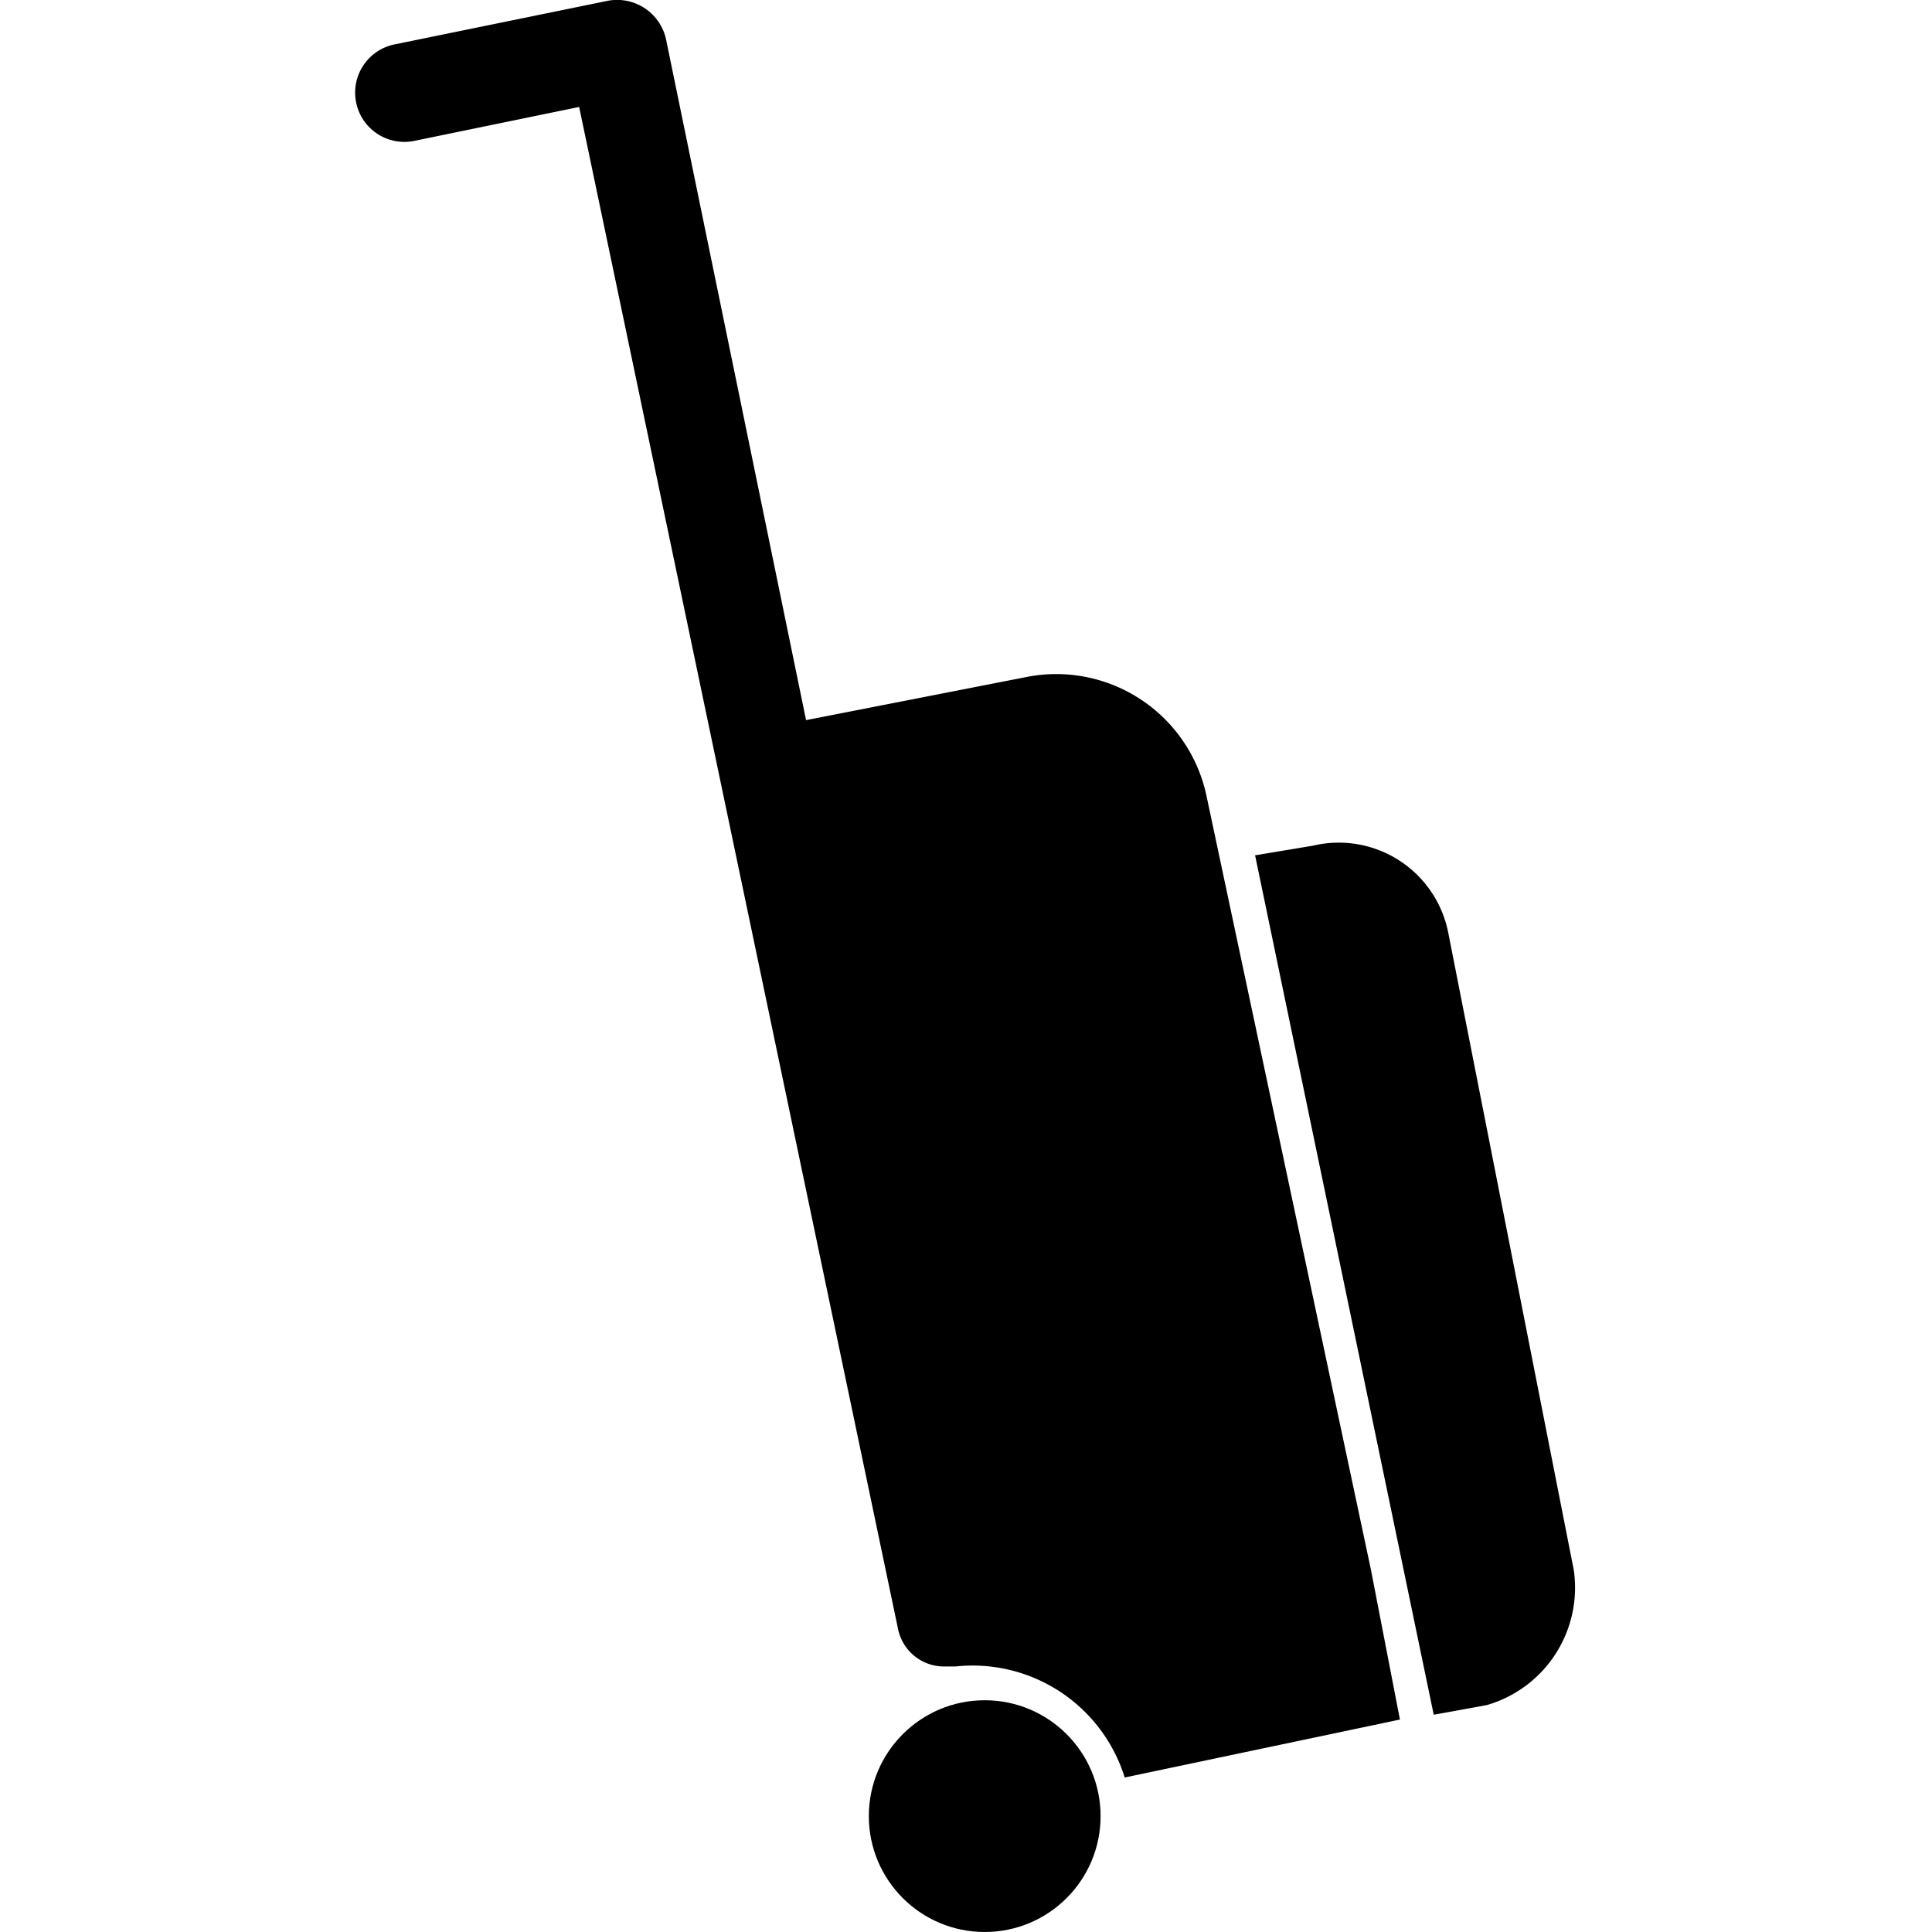 <?xml version="1.0" encoding="utf-8"?><!-- Скачано с сайта svg4.ru / Downloaded from svg4.ru -->
<svg fill="#000000" width="800px" height="800px" viewBox="-7.38 0 40.015 40.015" xmlns="http://www.w3.org/2000/svg">
  <g id="Suitcase_1" transform="translate(-132.485 -274.385)">
    <path id="Path_56" data-name="Path 56" d="M157.7,306.9l-2.6-13.2a2.311,2.311,0,0,0-2.8-1.8l-1.2.2,3.7,17.8h0l1.1-.2A2.531,2.531,0,0,0,157.7,306.9Z"/>
    <path id="Path_57" data-name="Path 57" d="M150.1,290.9a3.181,3.181,0,0,0-3.7-2.5l-4.6.9-2.9-14.1a1.037,1.037,0,0,0-1.2-.8l-4.4.9a1.02,1.02,0,1,0,.4,2l3.4-.7,6.6,31.5a.974.974,0,0,0,1,.8h.2a3.3,3.3,0,0,1,3.5,2.3l5.7-1.2-.6-3.1Z"/>
    <circle id="Ellipse_2" data-name="Ellipse 2" cx="2.4" cy="2.4" r="2.4" transform="translate(143.1 309.6)"/>
  </g>
</svg>